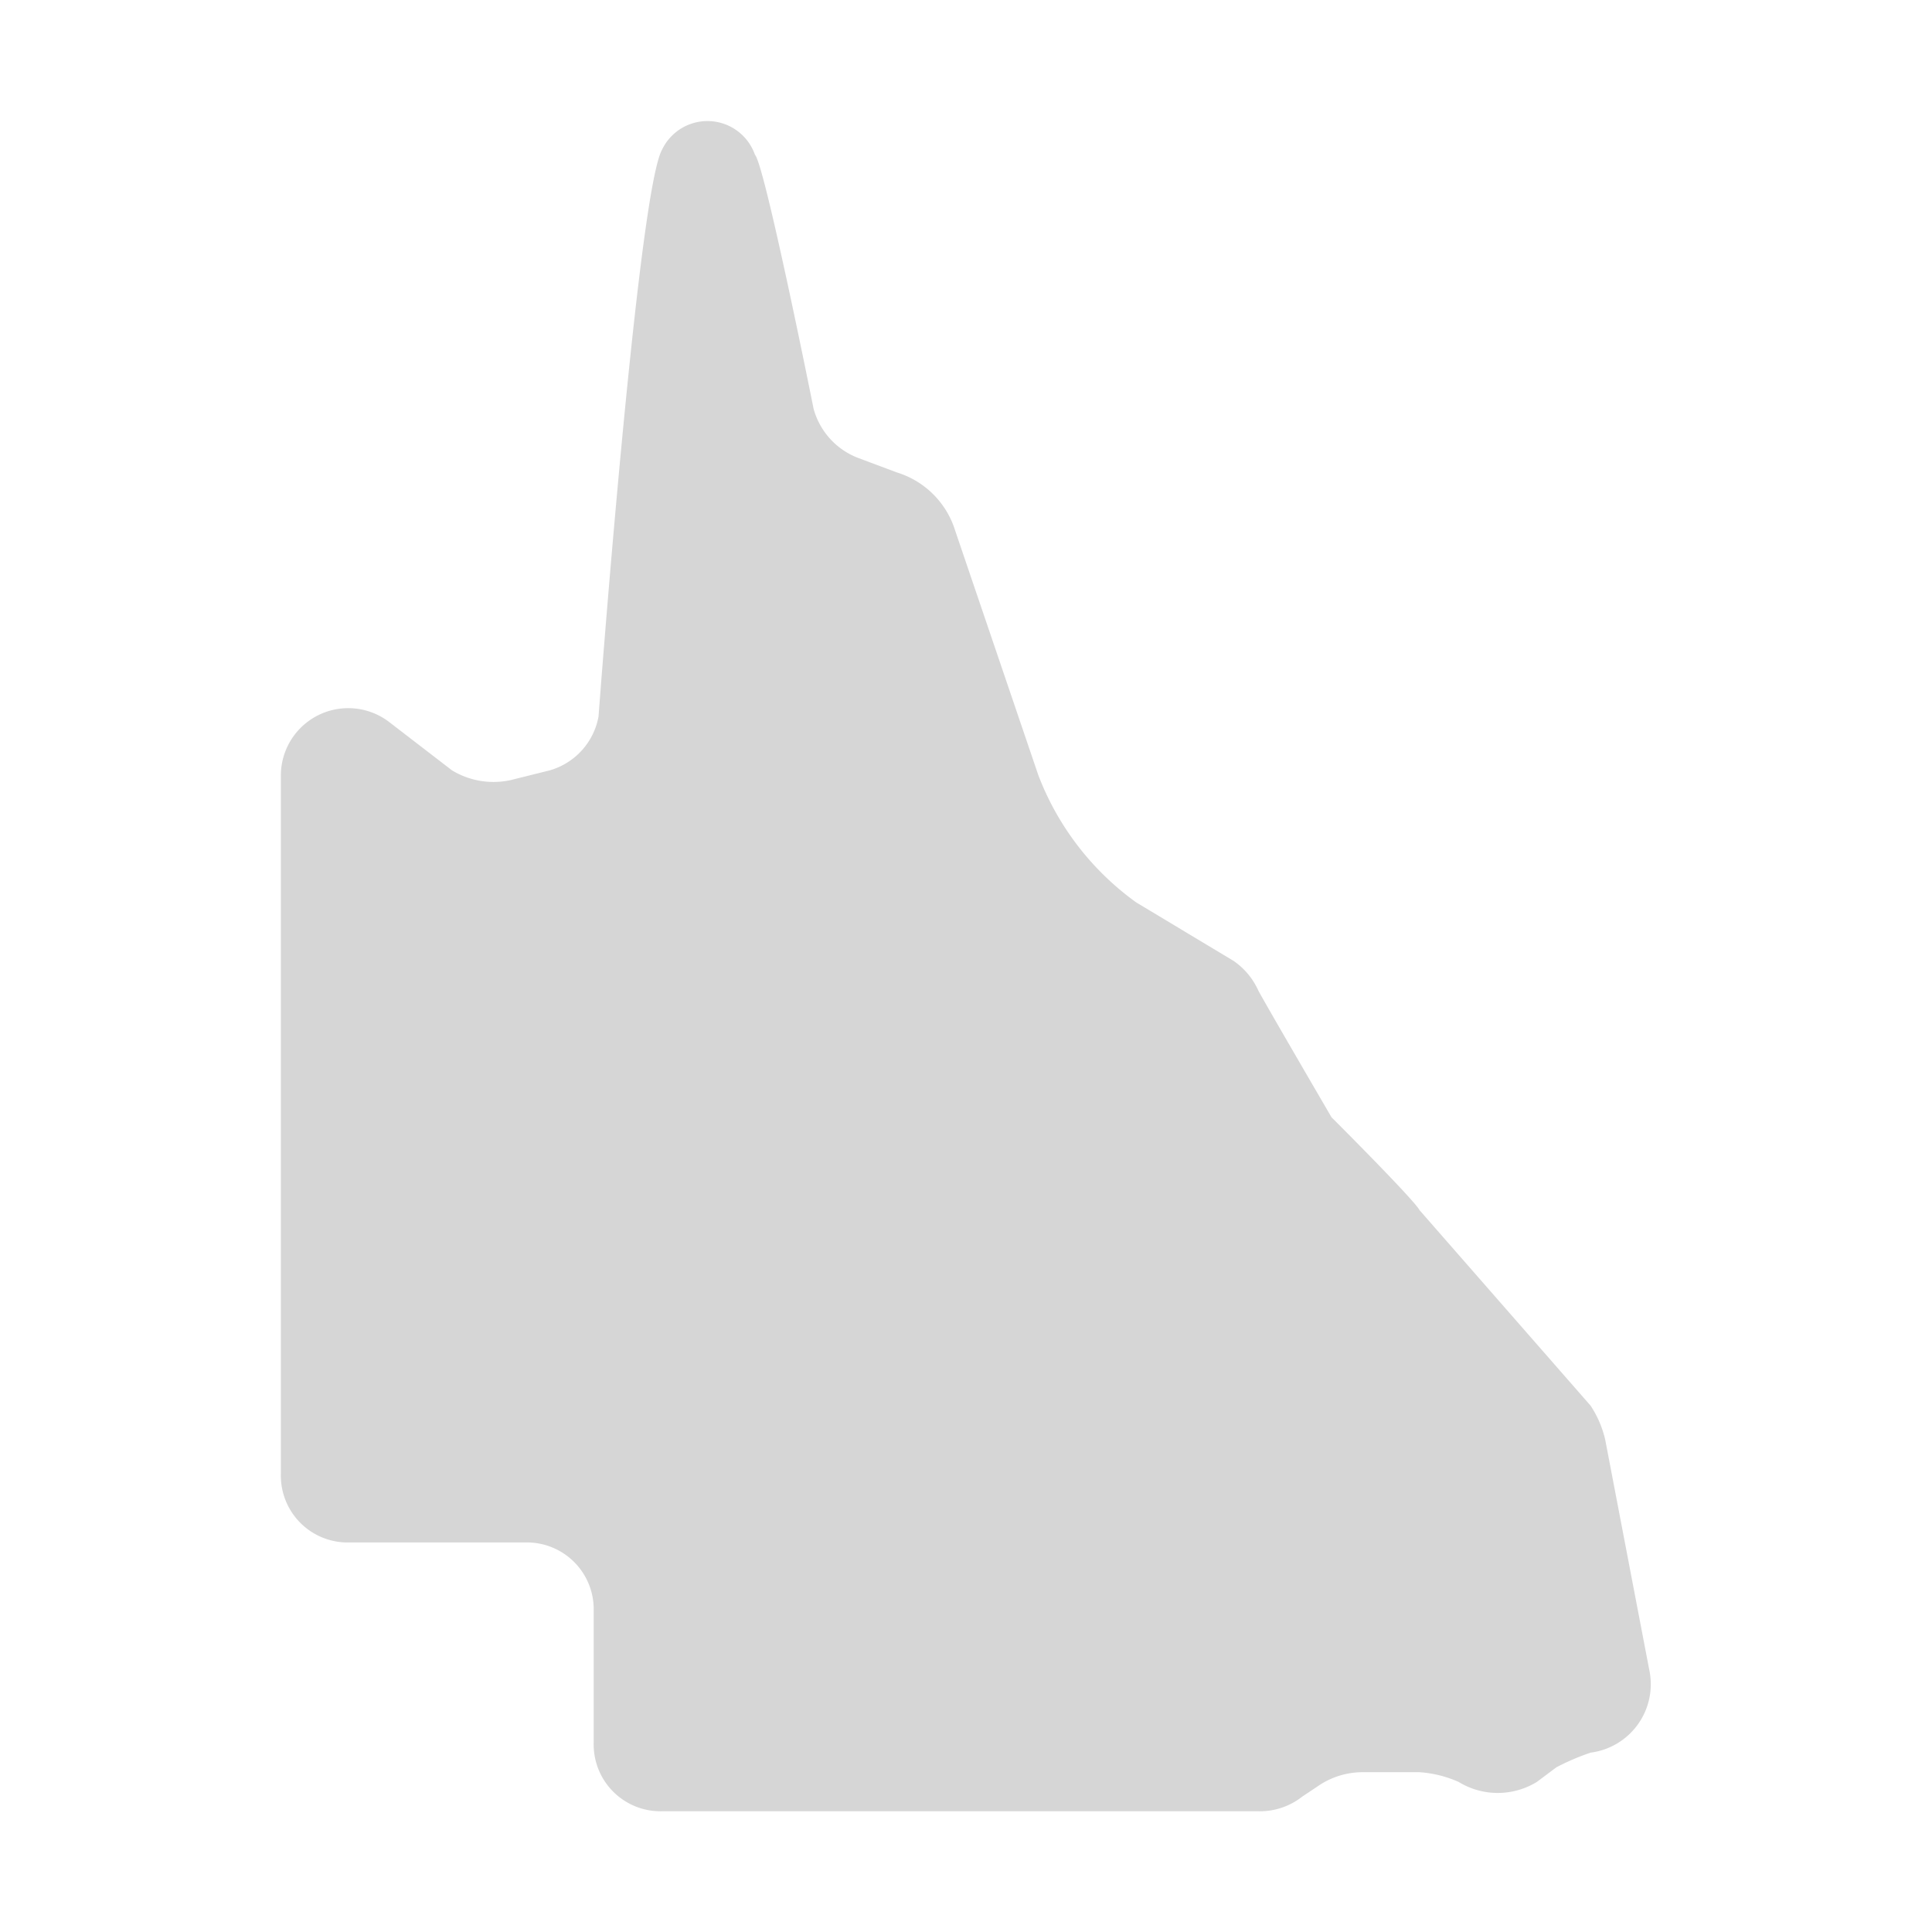 <svg id="f9458c63-efa7-4dac-9d01-ec62b845e97b" data-name="Layer 1" xmlns="http://www.w3.org/2000/svg" viewBox="0 0 24 24"><rect width="24" height="24" style="fill:none"/><path d="M8.224,1.86c-.304.546-.789,7.042-.789,7.042a.856.856,0,0,1-.607.668l-.486.121A.994.994,0,0,1,5.614,9.569l-.789-.607a.837.837,0,0,0-1.336.668v8.681a.83.83,0,0,0,.85.85H6.525a.83.83,0,0,1,.85.85v1.639a.83.83,0,0,0,.85.85h7.406a.848.848,0,0,0,.546-.182l.182-.121a.98.98,0,0,1,.546-.182H17.634a1.43,1.43,0,0,1,.486.121.931.931,0,0,0,.971,0l.243-.182a2.947,2.947,0,0,1,.425-.182.857.857,0,0,0,.728-1.032l-.546-2.853a1.285,1.285,0,0,0-.182-.425L17.634,15.033c-.061-.121-1.032-1.093-1.093-1.153,0,0-.85-1.457-.911-1.578a.892.892,0,0,0-.304-.364L14.113,11.209a3.474,3.474,0,0,1-1.214-1.578l-1.032-3.035a1.095,1.095,0,0,0-.728-.728l-.486-.182a.912.912,0,0,1-.546-.607s-.607-3.035-.729-3.157A.625.625,0,0,0,8.224,1.86Z" style="fill:#d6d6d6;fill-rule:evenodd"/></svg>